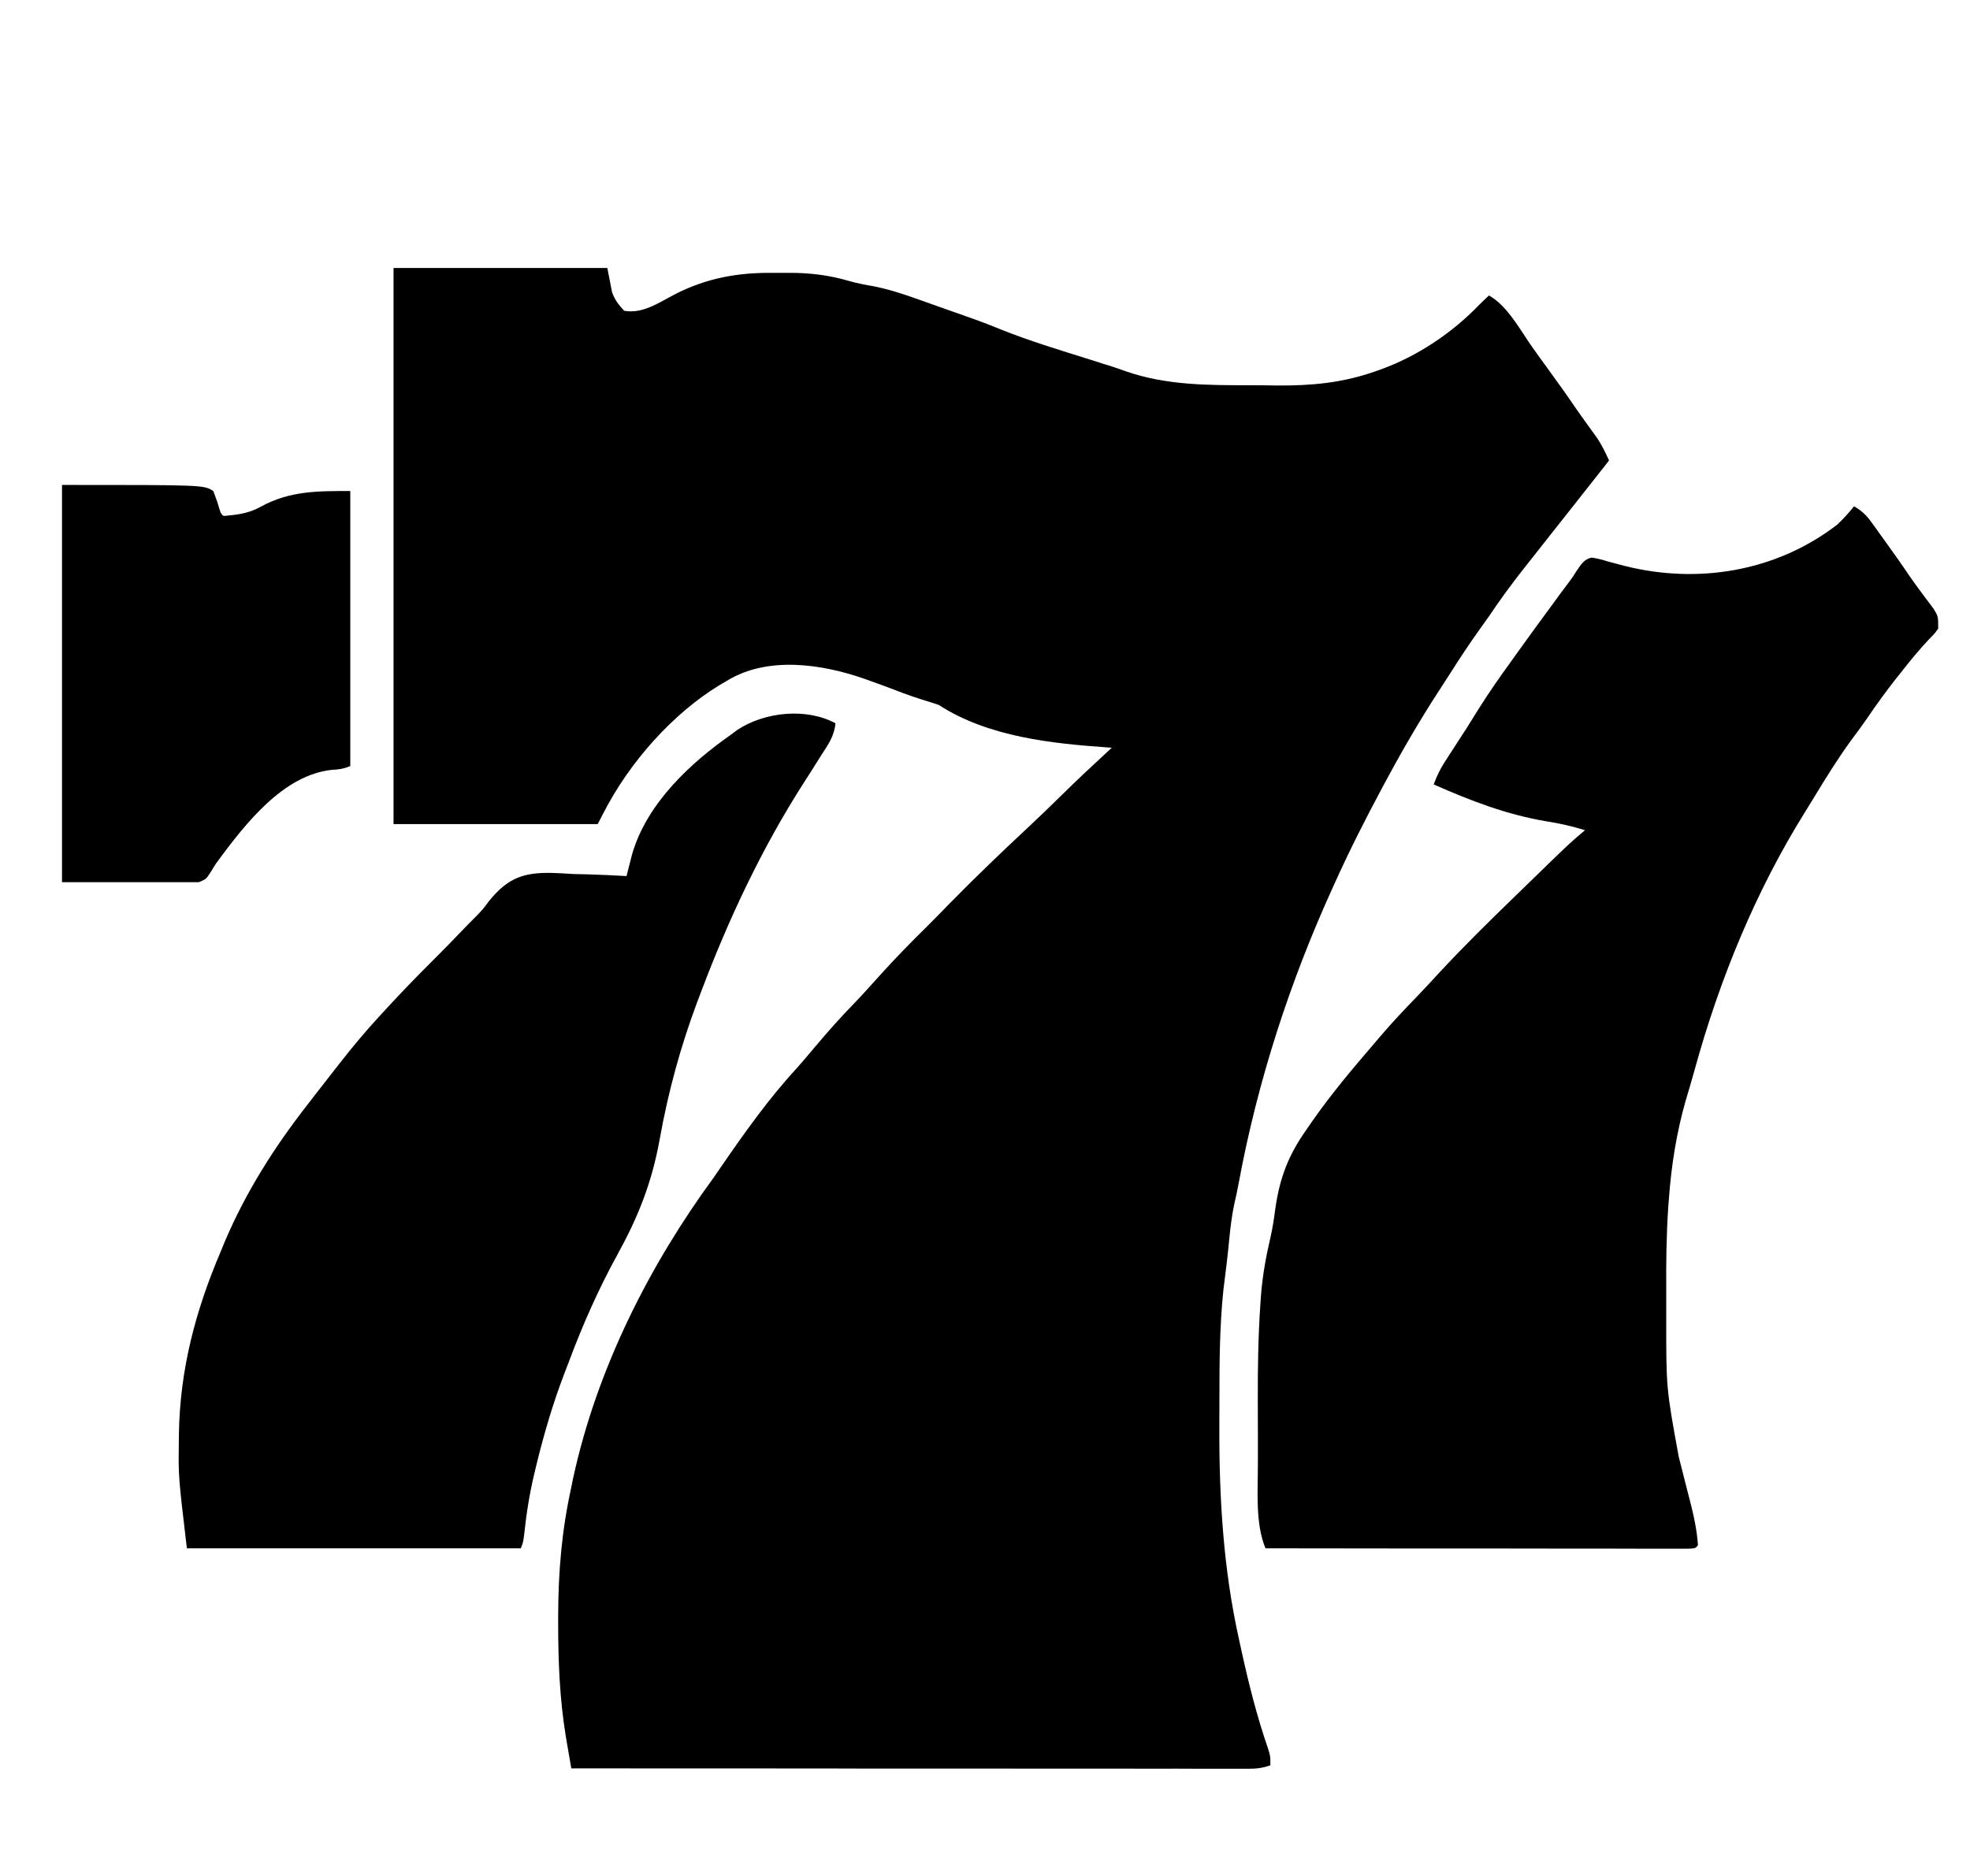 <svg width="21" height="20" viewBox="0 0 21 20" fill="none" xmlns="http://www.w3.org/2000/svg">
<path d="M4.195 2.857C4.947 2.857 5.699 2.857 6.474 2.857C6.499 2.986 6.499 2.986 6.525 3.118C6.561 3.209 6.59 3.242 6.653 3.313C6.851 3.349 7.024 3.226 7.203 3.133C7.544 2.961 7.87 2.906 8.233 2.909C8.292 2.91 8.351 2.909 8.41 2.909C8.632 2.908 8.837 2.933 9.053 2.996C9.136 3.02 9.219 3.036 9.303 3.05C9.47 3.082 9.63 3.135 9.793 3.193C9.865 3.219 9.937 3.245 10.009 3.27C10.475 3.434 10.475 3.434 10.67 3.513C10.983 3.638 11.303 3.734 11.621 3.834C11.672 3.851 11.723 3.867 11.775 3.883C11.813 3.895 11.813 3.895 11.852 3.907C11.901 3.923 11.951 3.94 12 3.958C12.434 4.109 12.881 4.107 13.328 4.107C13.425 4.107 13.521 4.108 13.617 4.11C13.972 4.112 14.3 4.084 14.643 3.965C14.67 3.955 14.698 3.946 14.726 3.936C15.097 3.801 15.472 3.559 15.77 3.248C15.803 3.215 15.838 3.182 15.872 3.15C16.053 3.251 16.18 3.473 16.306 3.661C16.373 3.758 16.443 3.853 16.512 3.948C16.61 4.083 16.707 4.218 16.801 4.357C16.874 4.462 16.949 4.565 17.024 4.668C17.075 4.745 17.113 4.823 17.152 4.909C17.139 4.926 17.125 4.943 17.112 4.961C16.985 5.122 16.858 5.283 16.731 5.444C16.666 5.527 16.601 5.609 16.535 5.692C16.472 5.772 16.409 5.852 16.346 5.932C16.31 5.977 16.275 6.022 16.239 6.067C16.111 6.23 15.989 6.396 15.872 6.571C15.835 6.623 15.797 6.675 15.76 6.728C15.662 6.866 15.567 7.009 15.475 7.154C15.428 7.228 15.381 7.301 15.333 7.374C15.133 7.682 14.948 8 14.771 8.33C14.758 8.354 14.745 8.379 14.731 8.404C14.556 8.731 14.388 9.062 14.233 9.405C14.223 9.427 14.213 9.449 14.203 9.471C13.755 10.457 13.408 11.511 13.203 12.62C13.189 12.695 13.174 12.768 13.156 12.842C13.132 12.958 13.118 13.069 13.106 13.188C13.088 13.378 13.066 13.566 13.041 13.755C13.001 14.141 12.999 14.526 12.999 14.916C12.999 15.017 12.998 15.119 12.998 15.22C12.996 15.991 13.043 16.741 13.209 17.484C13.217 17.524 13.226 17.563 13.235 17.603C13.313 17.959 13.4 18.303 13.517 18.641C13.542 18.722 13.542 18.722 13.542 18.82C13.463 18.849 13.393 18.857 13.312 18.857C13.273 18.857 13.273 18.857 13.233 18.857C13.205 18.857 13.177 18.857 13.148 18.857C13.118 18.857 13.088 18.857 13.057 18.857C12.973 18.857 12.889 18.857 12.806 18.857C12.716 18.856 12.626 18.856 12.536 18.856C12.379 18.857 12.223 18.856 12.067 18.856C11.841 18.856 11.616 18.856 11.39 18.856C11.024 18.856 10.658 18.855 10.291 18.855C9.936 18.855 9.58 18.855 9.224 18.855C9.202 18.855 9.18 18.855 9.158 18.855C9.048 18.855 8.938 18.854 8.828 18.854C7.915 18.854 7.002 18.854 6.09 18.853C6.077 18.779 6.065 18.706 6.052 18.633C6.045 18.592 6.038 18.551 6.031 18.509C5.966 18.111 5.95 17.715 5.95 17.309C5.95 17.282 5.95 17.255 5.95 17.227C5.951 16.755 5.989 16.312 6.09 15.856C6.095 15.828 6.101 15.799 6.107 15.771C6.365 14.572 6.941 13.466 7.6 12.565C7.629 12.523 7.658 12.481 7.687 12.439C7.939 12.072 8.198 11.709 8.49 11.392C8.553 11.322 8.614 11.249 8.676 11.175C8.818 11.006 8.962 10.843 9.114 10.688C9.203 10.595 9.289 10.499 9.375 10.403C9.541 10.219 9.711 10.045 9.885 9.874C9.966 9.794 10.045 9.712 10.124 9.631C10.396 9.354 10.674 9.087 10.955 8.825C11.073 8.714 11.191 8.602 11.307 8.487C11.486 8.31 11.668 8.141 11.851 7.972C11.835 7.971 11.818 7.969 11.8 7.968C11.22 7.927 10.535 7.858 10.008 7.516C9.964 7.5 9.919 7.486 9.875 7.473C9.765 7.439 9.656 7.402 9.548 7.359C9.454 7.323 9.36 7.289 9.265 7.255C9.247 7.248 9.228 7.242 9.209 7.235C8.761 7.079 8.185 6.993 7.754 7.255C7.724 7.273 7.693 7.291 7.662 7.309C7.179 7.606 6.712 8.115 6.422 8.688C6.406 8.721 6.389 8.753 6.371 8.786C5.653 8.786 4.935 8.786 4.195 8.786C4.195 6.829 4.195 4.873 4.195 2.857Z" fill="#999999" style="fill:#999999;fill:color(display-p3 0.6 0.6 0.6);fill-opacity:1;"/>
<path d="M19.764 5.398C19.841 5.442 19.892 5.488 19.949 5.567C19.964 5.588 19.979 5.608 19.994 5.629C20.01 5.651 20.025 5.673 20.041 5.695C20.057 5.718 20.073 5.74 20.09 5.763C20.182 5.89 20.272 6.017 20.36 6.148C20.397 6.201 20.434 6.252 20.472 6.303C20.49 6.327 20.49 6.327 20.508 6.352C20.542 6.398 20.576 6.443 20.611 6.489C20.661 6.571 20.661 6.571 20.661 6.701C20.623 6.755 20.623 6.755 20.571 6.807C20.457 6.927 20.353 7.055 20.249 7.188C20.232 7.209 20.215 7.231 20.197 7.253C20.097 7.382 20.001 7.514 19.908 7.651C19.851 7.734 19.792 7.814 19.732 7.894C19.591 8.088 19.463 8.293 19.337 8.502C19.305 8.555 19.273 8.607 19.241 8.658C18.724 9.487 18.333 10.425 18.06 11.422C18.031 11.527 18 11.631 17.969 11.734C17.872 12.075 17.816 12.424 17.79 12.784C17.787 12.828 17.787 12.828 17.783 12.873C17.763 13.172 17.76 13.471 17.762 13.771C17.762 13.861 17.762 13.95 17.762 14.039C17.761 14.797 17.761 14.797 17.895 15.53C17.927 15.653 17.958 15.777 17.989 15.9C17.997 15.931 18.005 15.962 18.013 15.993C18.054 16.154 18.089 16.306 18.1 16.474C18.074 16.507 18.074 16.507 18 16.511C17.949 16.511 17.949 16.511 17.897 16.511C17.869 16.511 17.869 16.511 17.84 16.511C17.777 16.511 17.714 16.511 17.651 16.511C17.605 16.511 17.56 16.511 17.515 16.511C17.392 16.511 17.269 16.511 17.146 16.51C17.018 16.51 16.889 16.51 16.761 16.51C16.517 16.51 16.274 16.51 16.031 16.509C15.754 16.509 15.477 16.509 15.2 16.509C14.63 16.508 14.06 16.508 13.49 16.507C13.38 16.242 13.409 15.896 13.409 15.602C13.409 15.567 13.409 15.532 13.409 15.495C13.409 15.421 13.409 15.346 13.409 15.272C13.409 15.161 13.408 15.049 13.408 14.938C13.407 14.589 13.412 14.243 13.436 13.896C13.438 13.867 13.44 13.839 13.442 13.809C13.459 13.596 13.495 13.398 13.543 13.192C13.565 13.095 13.58 13 13.593 12.899C13.641 12.549 13.74 12.307 13.926 12.044C13.948 12.012 13.97 11.98 13.993 11.947C14.196 11.657 14.418 11.394 14.643 11.132C14.679 11.089 14.679 11.089 14.716 11.046C14.842 10.899 14.973 10.76 15.106 10.623C15.188 10.538 15.268 10.451 15.348 10.364C15.606 10.086 15.873 9.824 16.141 9.564C16.21 9.498 16.279 9.431 16.347 9.364C16.395 9.317 16.443 9.271 16.491 9.224C16.525 9.191 16.525 9.191 16.56 9.157C16.67 9.05 16.78 8.946 16.896 8.851C16.759 8.808 16.624 8.778 16.483 8.756C16.063 8.685 15.683 8.54 15.283 8.363C15.317 8.271 15.354 8.195 15.405 8.117C15.419 8.096 15.432 8.074 15.447 8.052C15.461 8.03 15.476 8.007 15.491 7.984C15.521 7.937 15.552 7.89 15.582 7.843C15.597 7.82 15.611 7.797 15.627 7.774C15.677 7.695 15.726 7.616 15.776 7.536C15.88 7.371 15.99 7.215 16.102 7.06C16.123 7.03 16.144 7.001 16.166 6.97C16.304 6.778 16.444 6.586 16.584 6.396C16.608 6.363 16.608 6.363 16.632 6.33C16.663 6.288 16.694 6.247 16.725 6.206C16.768 6.148 16.768 6.148 16.806 6.087C16.854 6.015 16.894 5.955 16.971 5.945C17.029 5.954 17.083 5.968 17.14 5.986C17.181 5.997 17.223 6.008 17.264 6.019C17.294 6.027 17.294 6.027 17.326 6.035C18.086 6.225 18.923 6.103 19.585 5.593C19.65 5.532 19.706 5.47 19.764 5.398Z" fill="#999999" style="fill:#999999;fill:color(display-p3 0.6 0.6 0.6);fill-opacity:1;"/>
<path d="M8.906 7.711C8.893 7.851 8.824 7.944 8.756 8.049C8.743 8.069 8.731 8.089 8.718 8.11C8.667 8.191 8.616 8.272 8.564 8.352C8.128 9.033 7.77 9.787 7.472 10.578C7.452 10.632 7.452 10.632 7.431 10.686C7.257 11.152 7.124 11.634 7.034 12.137C6.948 12.615 6.801 12.977 6.581 13.377C6.382 13.739 6.213 14.119 6.064 14.518C6.047 14.562 6.03 14.607 6.013 14.651C5.895 14.961 5.802 15.276 5.721 15.605C5.709 15.657 5.709 15.657 5.696 15.71C5.645 15.924 5.611 16.135 5.588 16.358C5.577 16.442 5.577 16.442 5.552 16.507C4.377 16.507 3.203 16.507 1.992 16.507C1.902 15.744 1.902 15.744 1.906 15.408C1.906 15.37 1.906 15.333 1.907 15.294C1.917 14.591 2.09 13.96 2.351 13.347C2.366 13.31 2.381 13.273 2.397 13.235C2.628 12.693 2.933 12.22 3.273 11.783C3.295 11.755 3.317 11.726 3.34 11.696C3.415 11.6 3.489 11.504 3.564 11.409C3.588 11.378 3.611 11.348 3.636 11.317C3.767 11.15 3.9 10.991 4.041 10.838C4.068 10.809 4.094 10.78 4.121 10.751C4.276 10.583 4.433 10.42 4.593 10.261C4.725 10.13 4.854 9.997 4.983 9.862C5.016 9.828 5.049 9.795 5.082 9.762C5.146 9.696 5.146 9.696 5.213 9.606C5.418 9.353 5.589 9.303 5.872 9.306C5.952 9.308 6.032 9.313 6.112 9.318C6.167 9.319 6.222 9.321 6.277 9.322C6.411 9.326 6.545 9.332 6.679 9.34C6.684 9.32 6.689 9.3 6.694 9.279C6.701 9.252 6.708 9.226 6.715 9.198C6.725 9.159 6.725 9.159 6.735 9.119C6.892 8.554 7.388 8.116 7.78 7.841C7.806 7.822 7.832 7.802 7.859 7.782C8.153 7.588 8.597 7.544 8.906 7.711Z" fill="#999999" style="fill:#999999;fill:color(display-p3 0.6 0.6 0.6);fill-opacity:1;"/>
<path d="M0.661 5.17C2.172 5.17 2.172 5.17 2.274 5.235C2.317 5.351 2.317 5.351 2.351 5.463C2.377 5.504 2.377 5.504 2.432 5.496C2.557 5.485 2.664 5.466 2.78 5.402C3.091 5.231 3.393 5.235 3.734 5.235C3.734 6.203 3.734 7.17 3.734 8.167C3.66 8.198 3.609 8.204 3.532 8.208C3.026 8.266 2.631 8.756 2.3 9.21C2.281 9.241 2.262 9.271 2.242 9.303C2.197 9.373 2.197 9.373 2.12 9.405C1.639 9.405 1.157 9.405 0.661 9.405C0.661 8.008 0.661 6.61 0.661 5.17Z" fill="#999999" style="fill:#999999;fill:color(display-p3 0.6 0.6 0.6);fill-opacity:1;"/>
</svg>
